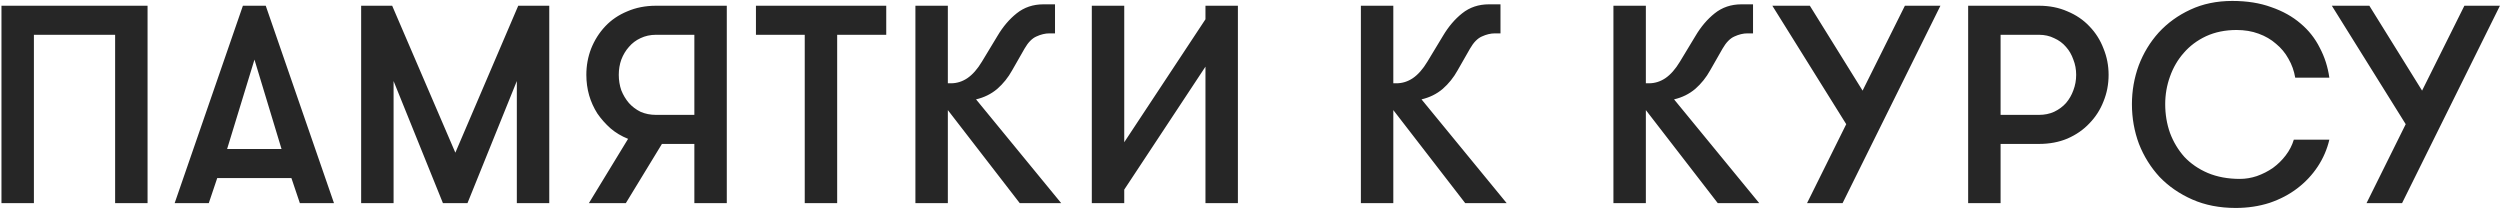<?xml version="1.0" encoding="UTF-8"?> <svg xmlns="http://www.w3.org/2000/svg" width="1046" height="87" viewBox="0 0 1046 87" fill="none"> <path d="M14.184 14.554V85H0.614V2.4H61.738V85H48.168V14.554H14.184ZM125.465 85L121.925 74.498H90.891L87.351 85H73.073L101.629 2.4H111.187L139.743 85H125.465ZM106.467 24.938L95.021 62.344H117.795L106.467 24.938ZM229.811 85H216.241V33.906L195.591 85H185.325L164.675 33.906V85H151.105V2.4H164.085L190.517 63.878L216.831 2.4H229.811V85ZM304.09 85H290.52V60.22H276.95L261.846 85H246.388L262.79 58.096C260.036 56.995 257.598 55.539 255.474 53.73C253.35 51.842 251.501 49.757 249.928 47.476C248.433 45.116 247.292 42.599 246.506 39.924C245.719 37.171 245.326 34.299 245.326 31.31C245.326 27.455 245.994 23.797 247.332 20.336C248.748 16.796 250.714 13.689 253.232 11.014C255.749 8.339 258.817 6.255 262.436 4.76C266.054 3.187 270.066 2.4 274.472 2.4H304.09V85ZM274.472 48.066H290.52V14.554H274.472C272.112 14.554 269.948 15.026 267.982 15.97C266.094 16.835 264.481 18.055 263.144 19.628C261.806 21.123 260.744 22.893 259.958 24.938C259.25 26.905 258.896 29.029 258.896 31.31C258.896 33.591 259.25 35.755 259.958 37.8C260.744 39.767 261.806 41.537 263.144 43.11C264.481 44.605 266.094 45.824 267.982 46.768C269.948 47.633 272.112 48.066 274.472 48.066ZM336.702 14.554H316.288V2.4H370.804V14.554H350.272V85H336.702V14.554ZM396.578 34.85H397.876C400.314 34.85 402.596 34.142 404.72 32.726C406.922 31.231 408.968 28.911 410.856 25.764L417.346 15.026C419.627 11.171 422.302 8.025 425.37 5.586C428.516 3.069 432.253 1.81 436.58 1.81H441.418V13.964H439.058C437.327 13.964 435.518 14.397 433.63 15.262C431.82 16.049 430.168 17.74 428.674 20.336L423.482 29.422C421.83 32.411 419.745 35.007 417.228 37.21C414.71 39.334 411.76 40.789 408.378 41.576L444.014 85H426.668L396.578 46.06V85H383.008V2.4H396.578V34.85ZM504.367 27.888L470.383 79.336V85H456.813V2.4H470.383V59.512L504.367 8.064V2.4H517.937V85H504.367V27.888ZM582.962 34.85H584.26C586.699 34.85 588.98 34.142 591.104 32.726C593.307 31.231 595.352 28.911 597.24 25.764L603.73 15.026C606.012 11.171 608.686 8.025 611.754 5.586C614.901 3.069 618.638 1.81 622.964 1.81H627.802V13.964H625.442C623.712 13.964 621.902 14.397 620.014 15.262C618.205 16.049 616.553 17.74 615.058 20.336L609.866 29.422C608.214 32.411 606.13 35.007 603.612 37.21C601.095 39.334 598.145 40.789 594.762 41.576L630.398 85H613.052L582.962 46.06V85H569.392V2.4H582.962V34.85ZM688.628 34.85H689.926C692.364 34.85 694.646 34.142 696.77 32.726C698.972 31.231 701.018 28.911 702.906 25.764L709.396 15.026C711.677 11.171 714.352 8.025 717.42 5.586C720.566 3.069 724.303 1.81 728.63 1.81H733.468V13.964H731.108C729.377 13.964 727.568 14.397 725.68 15.262C723.87 16.049 722.218 17.74 720.724 20.336L715.532 29.422C713.88 32.411 711.795 35.007 709.278 37.21C706.76 39.334 703.81 40.789 700.428 41.576L736.064 85H718.718L688.628 46.06V85H675.058V2.4H688.628V34.85ZM770.929 85H756.061L772.463 51.96L741.547 2.4H757.241L779.307 37.918L797.007 2.4H811.875L770.929 85ZM823.475 2.4H853.093C857.498 2.4 861.471 3.187 865.011 4.76C868.63 6.255 871.698 8.339 874.215 11.014C876.811 13.689 878.778 16.796 880.115 20.336C881.531 23.797 882.239 27.455 882.239 31.31C882.239 35.243 881.531 38.941 880.115 42.402C878.778 45.863 876.811 48.931 874.215 51.606C871.698 54.281 868.63 56.405 865.011 57.978C861.471 59.473 857.498 60.22 853.093 60.22H837.045V85H823.475V2.4ZM853.093 48.066C855.453 48.066 857.577 47.633 859.465 46.768C861.432 45.824 863.084 44.605 864.421 43.11C865.758 41.537 866.781 39.767 867.489 37.8C868.276 35.755 868.669 33.591 868.669 31.31C868.669 29.029 868.276 26.905 867.489 24.938C866.781 22.893 865.758 21.123 864.421 19.628C863.084 18.055 861.432 16.835 859.465 15.97C857.577 15.026 855.453 14.554 853.093 14.554H837.045V48.066H853.093ZM974.598 58.45C973.654 62.462 972.041 66.199 969.76 69.66C967.479 73.121 964.647 76.15 961.264 78.746C957.881 81.342 953.987 83.387 949.582 84.882C945.177 86.298 940.457 87.006 935.422 87.006C928.657 87.006 922.599 85.826 917.25 83.466C911.901 81.106 907.338 77.959 903.562 74.026C899.865 70.014 896.993 65.412 894.948 60.22C892.981 54.949 891.998 49.403 891.998 43.582C891.998 37.997 892.942 32.608 894.83 27.416C896.797 22.224 899.589 17.622 903.208 13.61C906.905 9.598 911.311 6.412 916.424 4.052C921.616 1.613 927.477 0.394 934.006 0.394C940.142 0.394 945.57 1.259 950.29 2.99C955.089 4.642 959.179 6.923 962.562 9.834C965.945 12.666 968.619 16.049 970.586 19.982C972.631 23.837 973.969 28.006 974.598 32.49H960.32C959.848 29.658 958.904 27.023 957.488 24.584C956.151 22.145 954.42 20.061 952.296 18.33C950.251 16.521 947.812 15.105 944.98 14.082C942.227 13.059 939.159 12.548 935.776 12.548C931.056 12.548 926.808 13.413 923.032 15.144C919.335 16.875 916.227 19.195 913.71 22.106C911.193 24.938 909.265 28.242 907.928 32.018C906.591 35.715 905.922 39.57 905.922 43.582C905.922 47.83 906.591 51.842 907.928 55.618C909.344 59.394 911.35 62.737 913.946 65.648C916.621 68.48 919.885 70.722 923.74 72.374C927.673 74.026 932.157 74.852 937.192 74.852C939.552 74.852 941.912 74.459 944.272 73.672C946.711 72.807 948.953 71.666 950.998 70.25C953.043 68.755 954.813 67.025 956.308 65.058C957.881 63.013 959.022 60.81 959.73 58.45H974.598ZM1005.02 85H990.153L1006.55 51.96L975.639 2.4H991.333L1013.4 37.918L1031.1 2.4H1045.97L1005.02 85Z" fill="#262626"></path> </svg> 